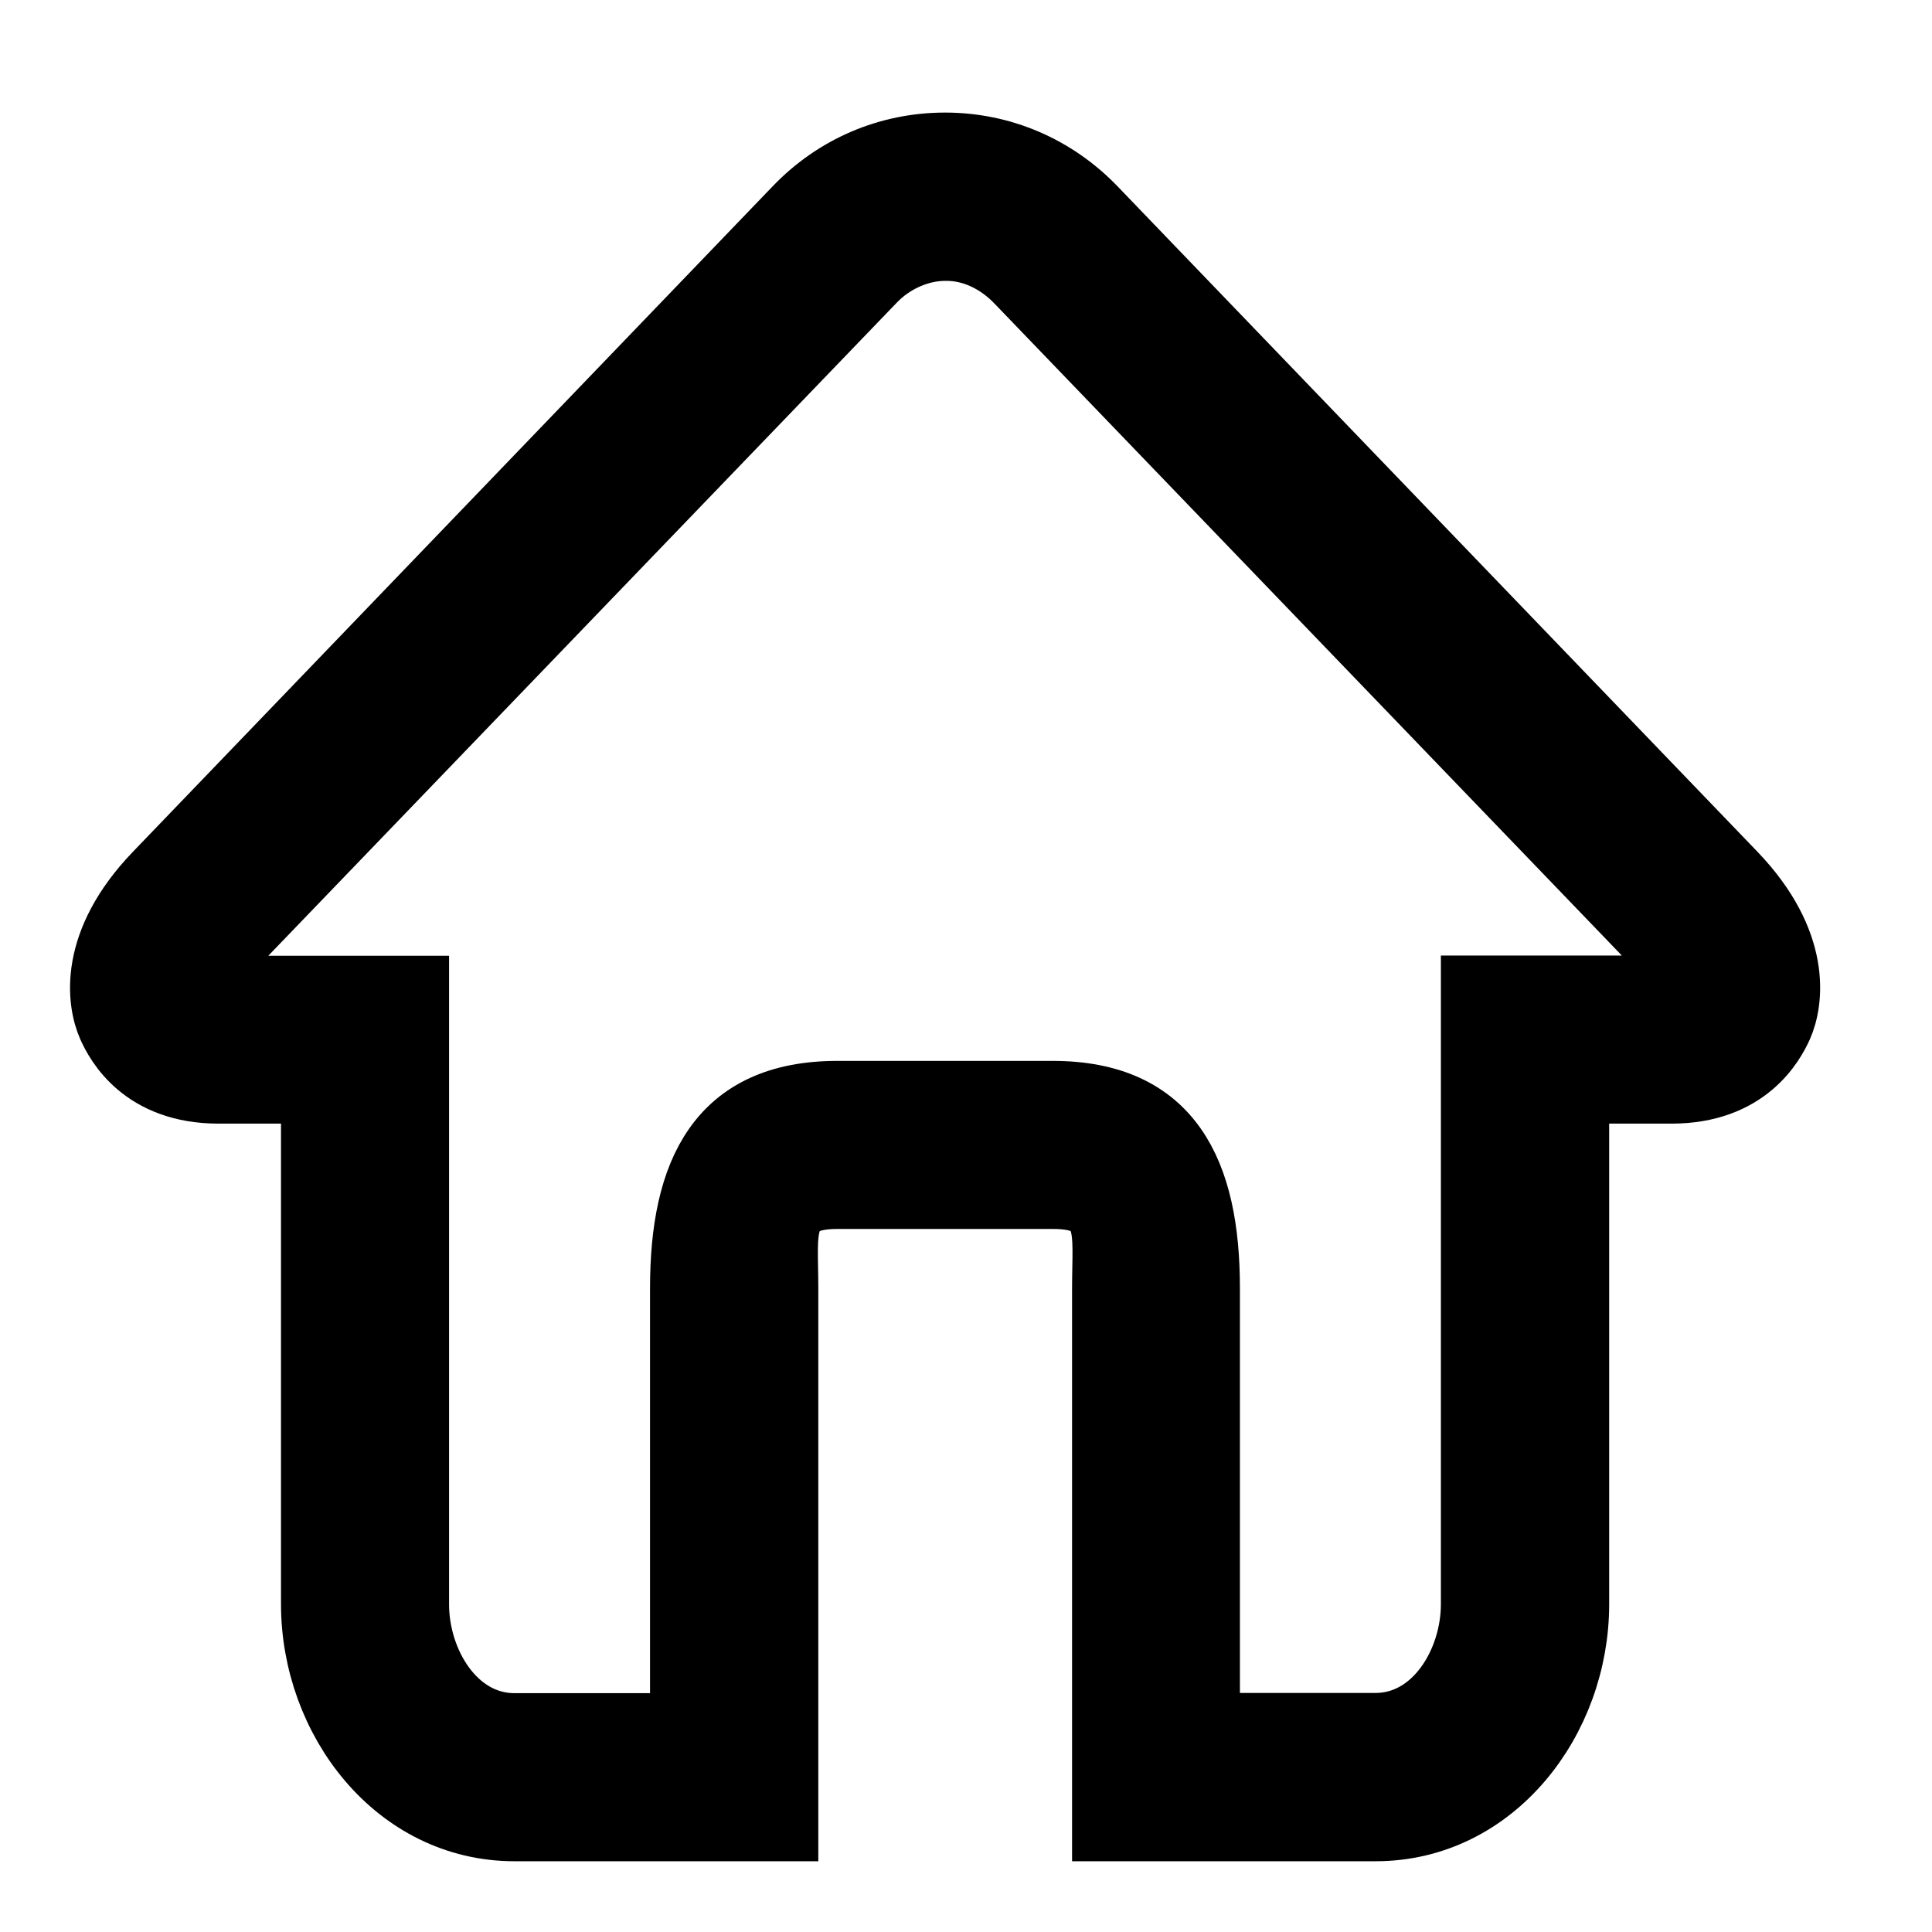 <svg class="svg-icon" style="width: 1em; height: 1em;vertical-align: middle;fill: currentColor;stroke:currentColor;stroke-width:30;overflow: hidden;" viewBox="60 40 924 924" version="1.1" xmlns="http://www.w3.org/2000/svg"><path d="M889.708 457.76L583.661 139.506c-18.986-19.714-44.439-30.667-71.662-30.667-27.226 0-52.678 10.847-71.66 30.667L134.392 457.76c-31.605 32.859-27.537 61.23-22.323 73.122 3.756 8.451 16.272 31.502 52.468 31.502l44.855 0 0 244.818c0 55.594 39.949 107.959 96.691 107.959l130.286 0L436.37 656.054c0-27.746-4.172-43.29 24.204-43.29l102.951 0c28.373 0 24.201 15.438 24.201 43.29L587.727 915.161l130.182 0c56.743 0 96.697-52.364 96.697-107.959L814.605 562.384l44.852 0c36.196 0 48.714-23.16 52.467-31.502C917.141 518.99 921.21 490.619 889.708 457.76L889.708 457.76 889.708 457.76zM859.458 512.004l-95.338 0-1e-8 295.198c0 27.744-17.941 57.474-46.312 57.474l-79.802 0L638.005 656.054c0-55.599-17.837-93.67-74.583-93.67L460.47 562.384c-56.746 0-74.585 38.07-74.585 93.67l0 208.726L306.083 864.78c-28.371 0-46.312-29.73-46.312-57.474L259.771 512.108l-95.338 0c-0.938 0-1.669-3.446-2.398-3.55 1.771-3.025 4.798-10.742 9.803-15.961L477.882 174.557c9.079-9.597 22.014-15.333 34.532-15.229 12.514-0.104 24.615 5.739 33.793 15.229l305.946 317.939c5.006 5.213 8.032 12.934 9.701 15.961-0.627 0.102-1.46 3.543-2.398 3.543L859.458 512.004 859.458 512.004zM859.458 512.004"  /></svg>